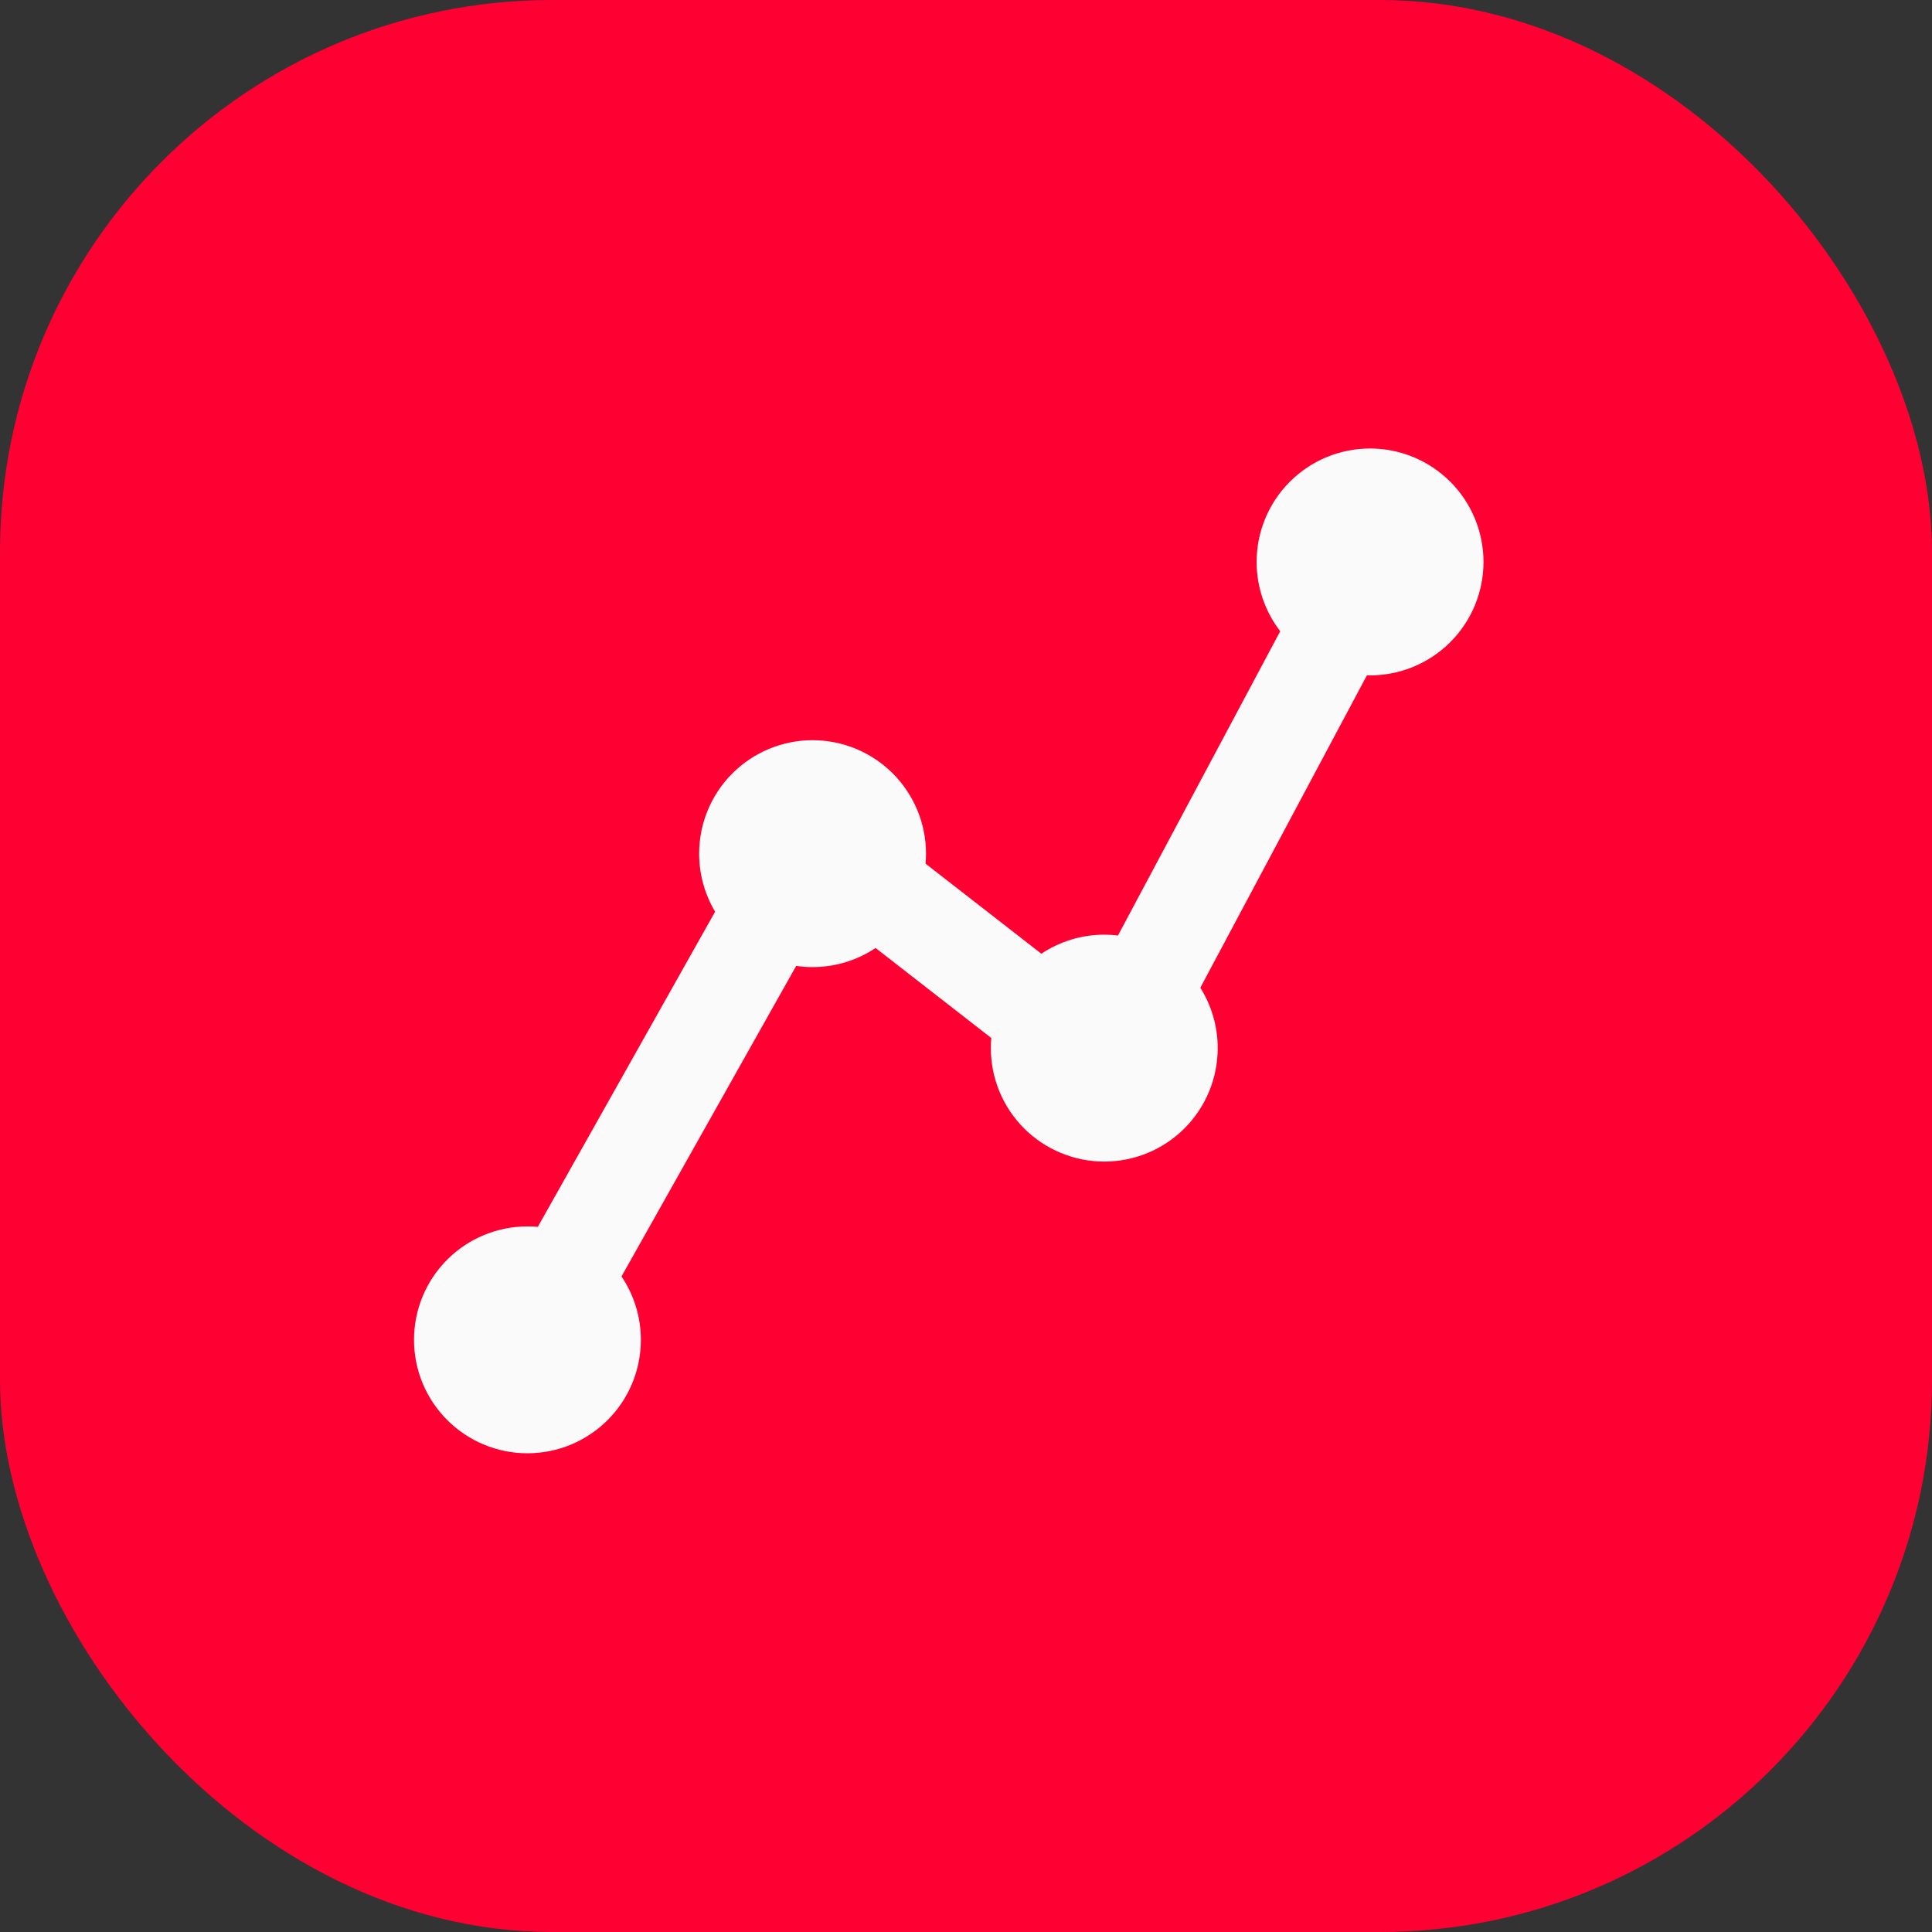<svg width="56" height="56" viewBox="0 0 56 56" fill="none" xmlns="http://www.w3.org/2000/svg">
<rect x="0" y="0" width="56" height="56" fill="#333333" stroke="none"/>
<rect width="56" height="56" rx="16" fill="#FF0032"/>
<path fill-rule="evenodd" clip-rule="evenodd" d="M43 16.288C43 17.16 42.654 17.997 42.037 18.613C41.42 19.23 40.584 19.576 39.712 19.576C39.681 19.576 39.651 19.576 39.621 19.575L34.792 28.63C35.119 29.15 35.296 29.756 35.296 30.38C35.296 31.253 34.95 32.089 34.333 32.706C33.717 33.322 32.88 33.669 32.008 33.669C31.136 33.669 30.3 33.322 29.683 32.706C29.066 32.089 28.72 31.253 28.72 30.38C28.72 30.282 28.724 30.184 28.733 30.087L25.379 27.478C24.843 27.836 24.208 28.032 23.553 28.032C23.393 28.032 23.234 28.02 23.078 27.997L18.015 36.998C18.378 37.537 18.576 38.176 18.576 38.836C18.576 39.268 18.491 39.695 18.326 40.094C18.161 40.493 17.919 40.855 17.613 41.161C17.308 41.466 16.945 41.708 16.547 41.874C16.148 42.039 15.72 42.124 15.288 42.124C14.856 42.124 14.429 42.039 14.03 41.874C13.631 41.708 13.268 41.466 12.963 41.161C12.658 40.855 12.415 40.493 12.25 40.094C12.085 39.695 12 39.268 12 38.836C12 37.964 12.346 37.127 12.963 36.511C13.58 35.894 14.416 35.548 15.288 35.548C15.389 35.548 15.49 35.552 15.589 35.561L20.728 26.426C20.427 25.922 20.265 25.341 20.265 24.744C20.265 23.872 20.611 23.035 21.228 22.418C21.844 21.802 22.681 21.455 23.553 21.455C24.425 21.455 25.261 21.802 25.878 22.418C26.494 23.035 26.841 23.872 26.841 24.744C26.841 24.841 26.837 24.938 26.828 25.034L30.184 27.644C30.721 27.287 31.354 27.092 32.008 27.092C32.141 27.092 32.274 27.1 32.405 27.116L37.108 18.297C36.667 17.725 36.424 17.019 36.424 16.288C36.424 15.416 36.77 14.58 37.387 13.963C38.003 13.346 38.84 13 39.712 13C40.584 13 41.42 13.346 42.037 13.963C42.654 14.58 43 15.416 43 16.288Z" fill="#FAFAFA"/>
</svg>
